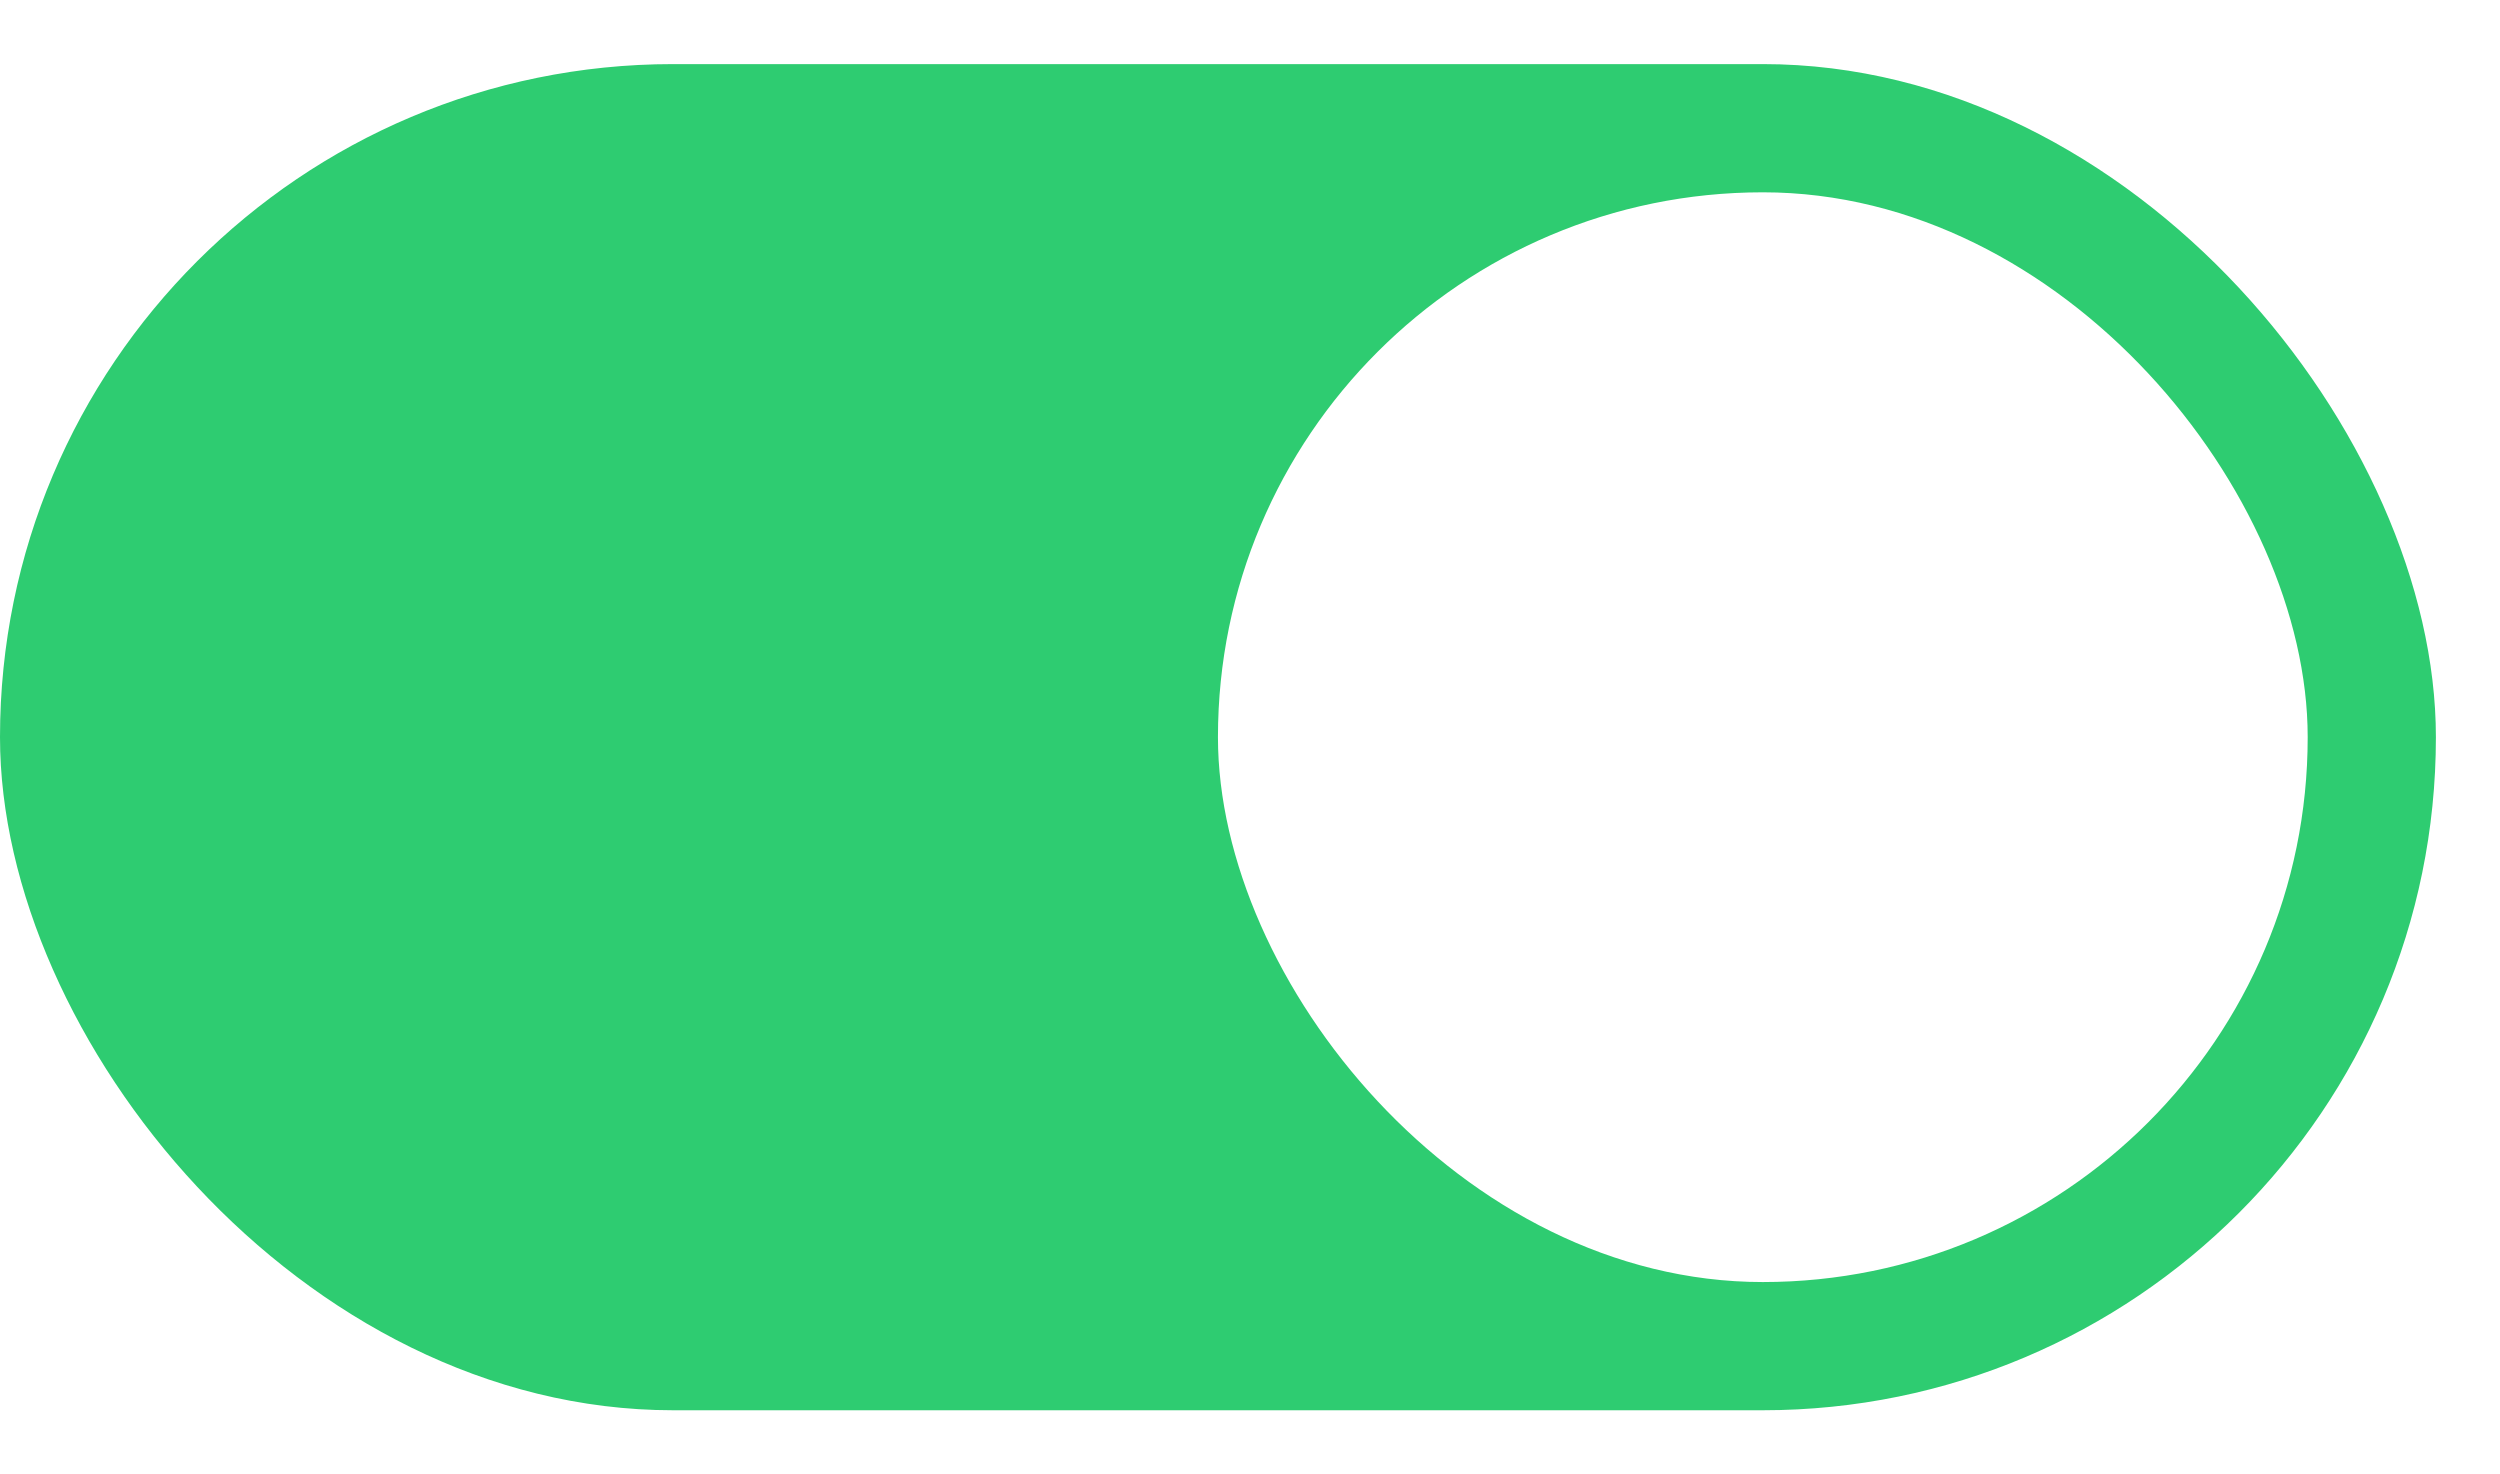 <svg width="39" height="23" viewBox="0 0 39 23" fill="none" xmlns="http://www.w3.org/2000/svg">
    <rect y="1" width="38" height="21" rx="10.5" fill="#2ECC71"/>
    <g filter="url(#filter0_d_380_8990)">
        <rect x="19" y="3" width="17" height="17" rx="8.5" fill="white"/>
    </g>
    <defs>
        <filter id="filter0_d_380_8990" x="16.704" y="0.704" width="21.591" height="21.591"
                filterUnits="userSpaceOnUse" color-interpolation-filters="sRGB">
            <feFlood flood-opacity="0" result="BackgroundImageFix"/>
            <feColorMatrix in="SourceAlpha" type="matrix" values="0 0 0 0 0 0 0 0 0 0 0 0 0 0 0 0 0 0 127 0"
                           result="hardAlpha"/>
            <feOffset/>
            <feGaussianBlur stdDeviation="1.148"/>
            <feComposite in2="hardAlpha" operator="out"/>
            <feColorMatrix type="matrix" values="0 0 0 0 0 0 0 0 0 0 0 0 0 0 0 0 0 0 0.14 0"/>
            <feBlend mode="normal" in2="BackgroundImageFix" result="effect1_dropShadow_380_8990"/>
            <feBlend mode="normal" in="SourceGraphic" in2="effect1_dropShadow_380_8990" result="shape"/>
        </filter>
    </defs>
</svg>
